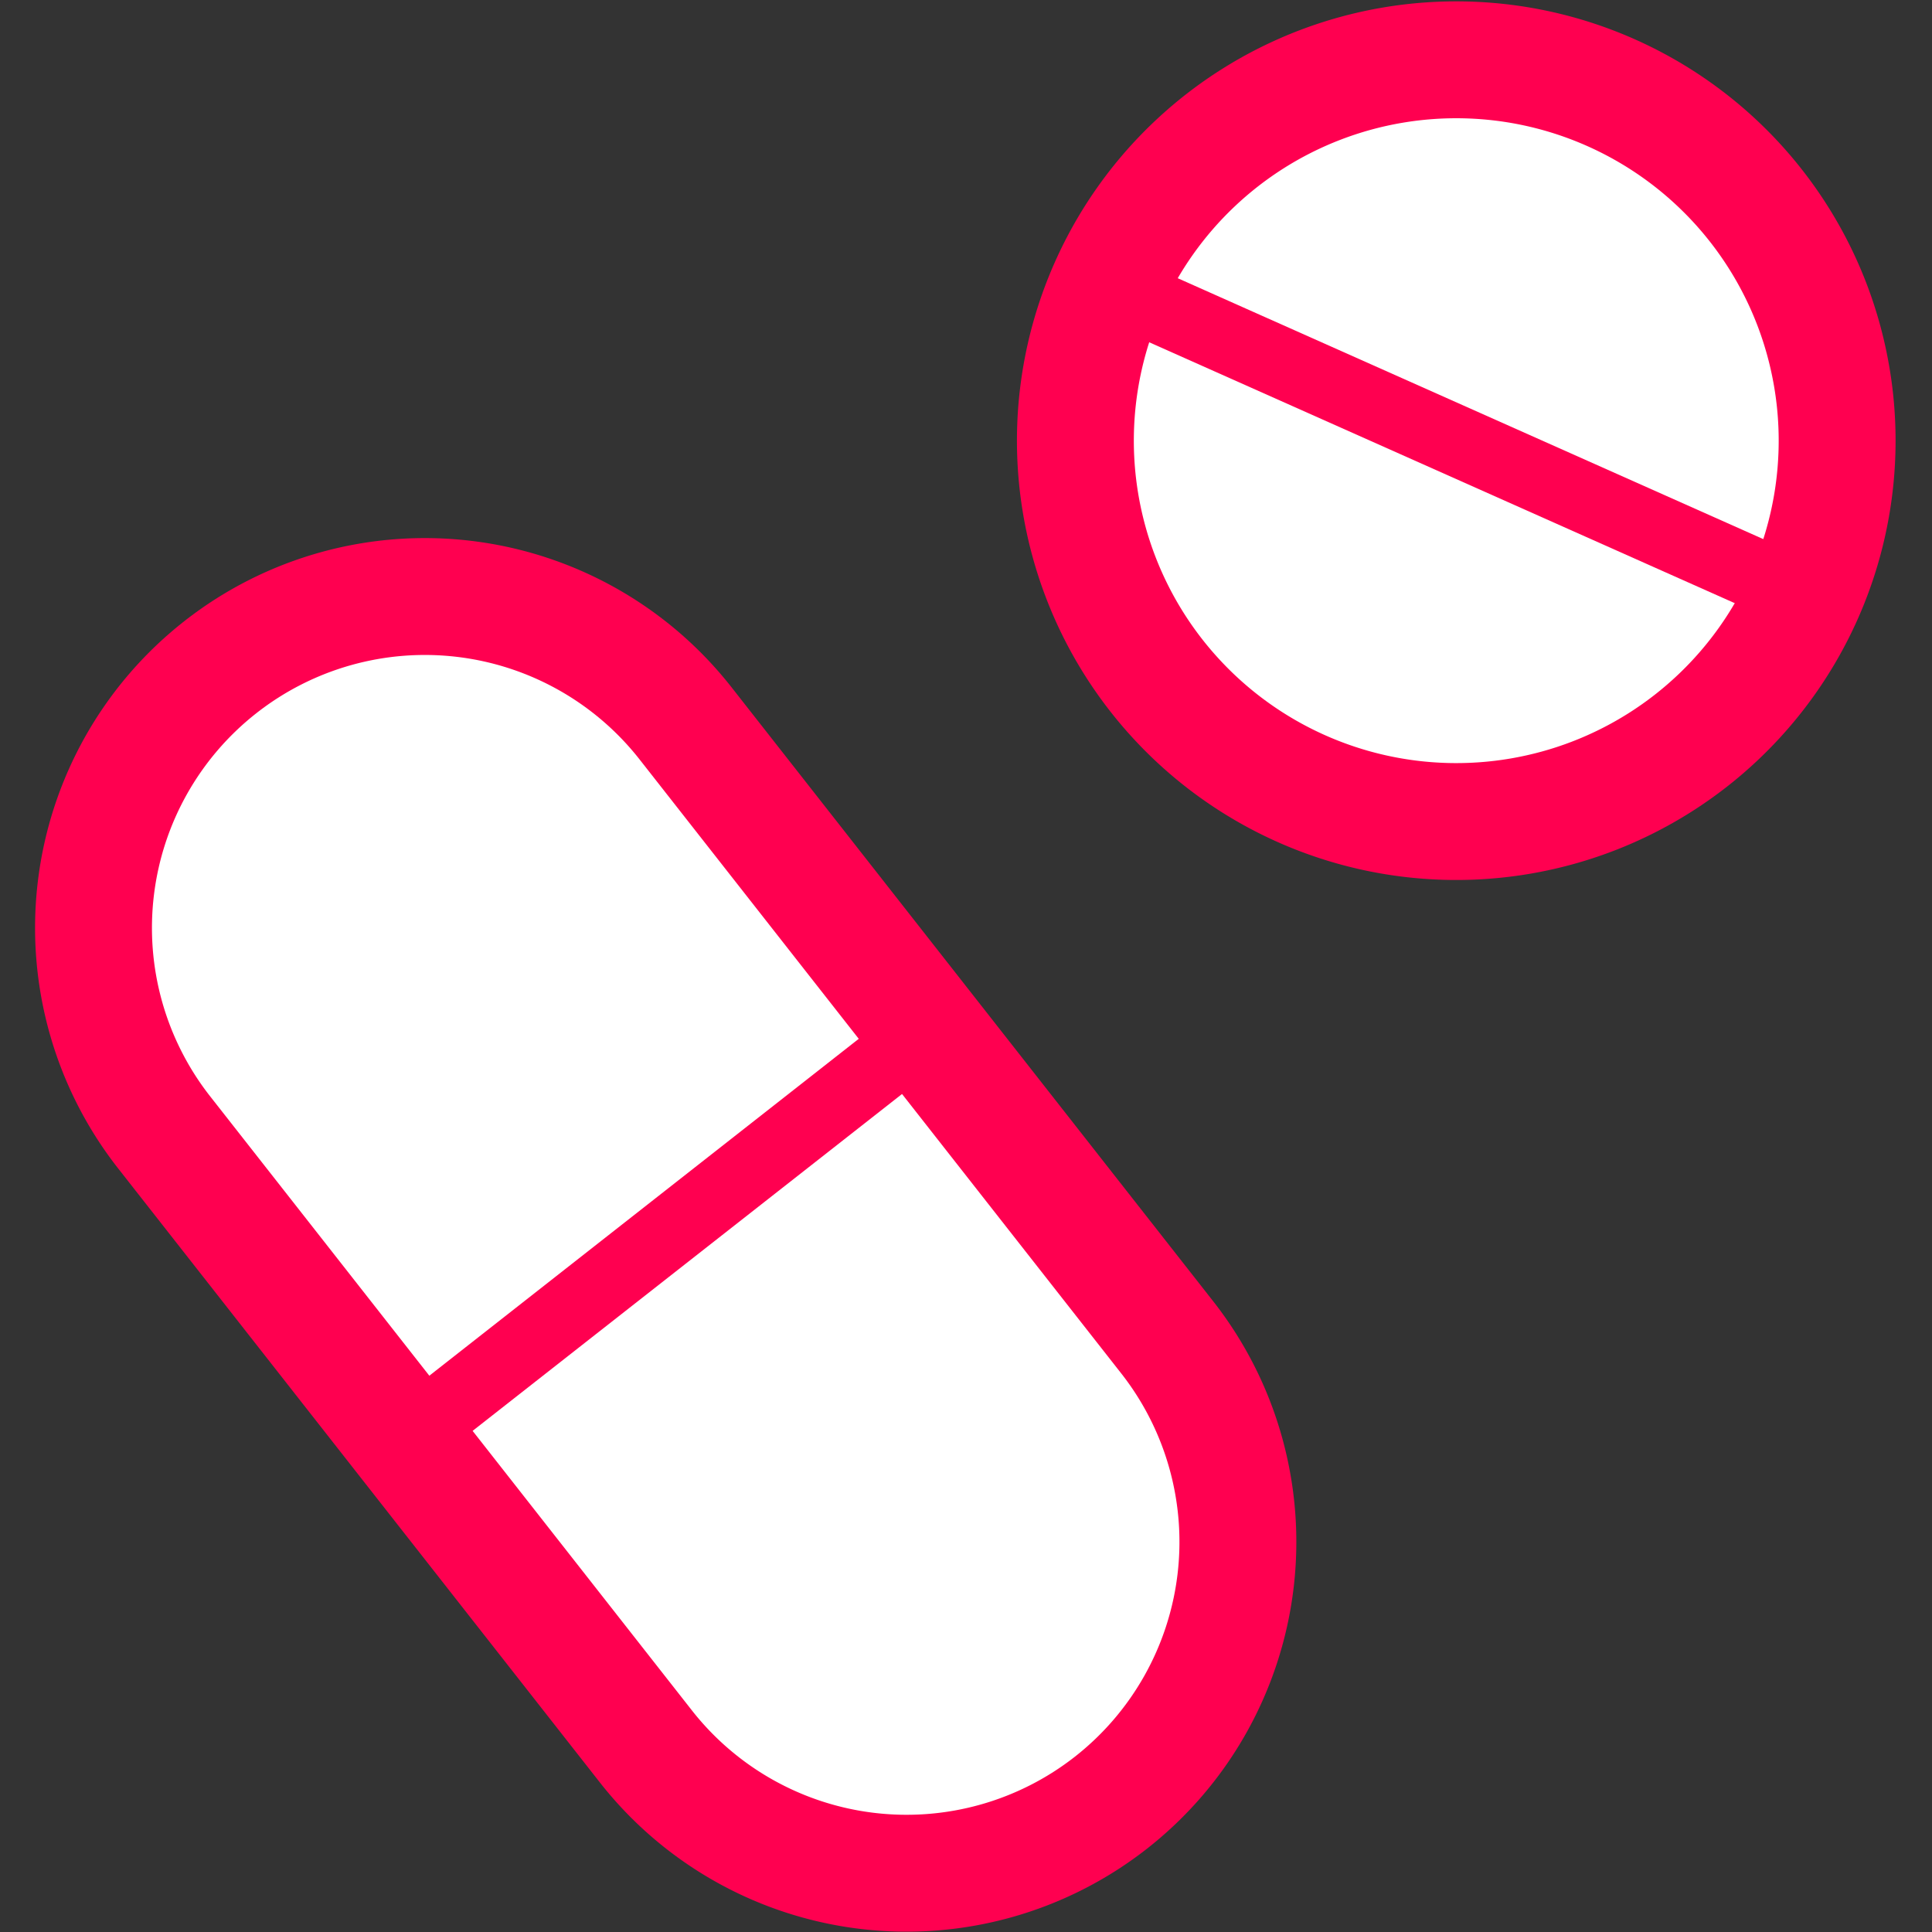 <?xml version="1.0" encoding="utf-8"?>
<!-- License: CC0 License. Made by SVG Repo: https://www.svgrepo.com/svg/427920/health -->
<svg width="45px" height="45px" viewBox="-0.77 0 42.843 42.843" xmlns="http://www.w3.org/2000/svg">
  <rect x="-0.77" y="0" width="42.843" height="42.843" fill="#333333" stroke="none"/>
  <g id="Group_107" data-name="Group 107" transform="translate(-477.173 -82.105)">
    <path id="Path_425" data-name="Path 425" d="M516.411,95.315a8.446,8.446,0,1,1-4.278-11.153A8.446,8.446,0,0,1,516.411,95.315Z" fill="#ffffff" stroke="#ff0050" stroke-miterlimit="10" stroke-width="2.592"/>
    <line id="Line_69" data-name="Line 69" x2="15.43" y2="6.875" transform="translate(500.981 88.44)" fill="#ffffff" stroke="#ff0050" stroke-linecap="round" stroke-linejoin="round" stroke-width="1.555"/>
    <g id="Group_106" data-name="Group 106">
      <path id="Path_426" data-name="Path 426" d="M502.288,111.763a7.348,7.348,0,0,1-1.246,10.315h0a7.348,7.348,0,0,1-10.316-1.245l-10.683-13.617A7.348,7.348,0,0,1,481.289,96.9h0a7.348,7.348,0,0,1,10.316,1.245Z" fill="#ffffff" stroke="#ff0050" stroke-miterlimit="10" stroke-width="2.592"/>
      <line id="Line_70" data-name="Line 70" y1="8.639" x2="11.012" transform="translate(485.934 104.953)" fill="#ffffff" stroke="#ff0050" stroke-linecap="round" stroke-linejoin="round" stroke-width="1.555"/>
    </g>
  </g>
</svg>